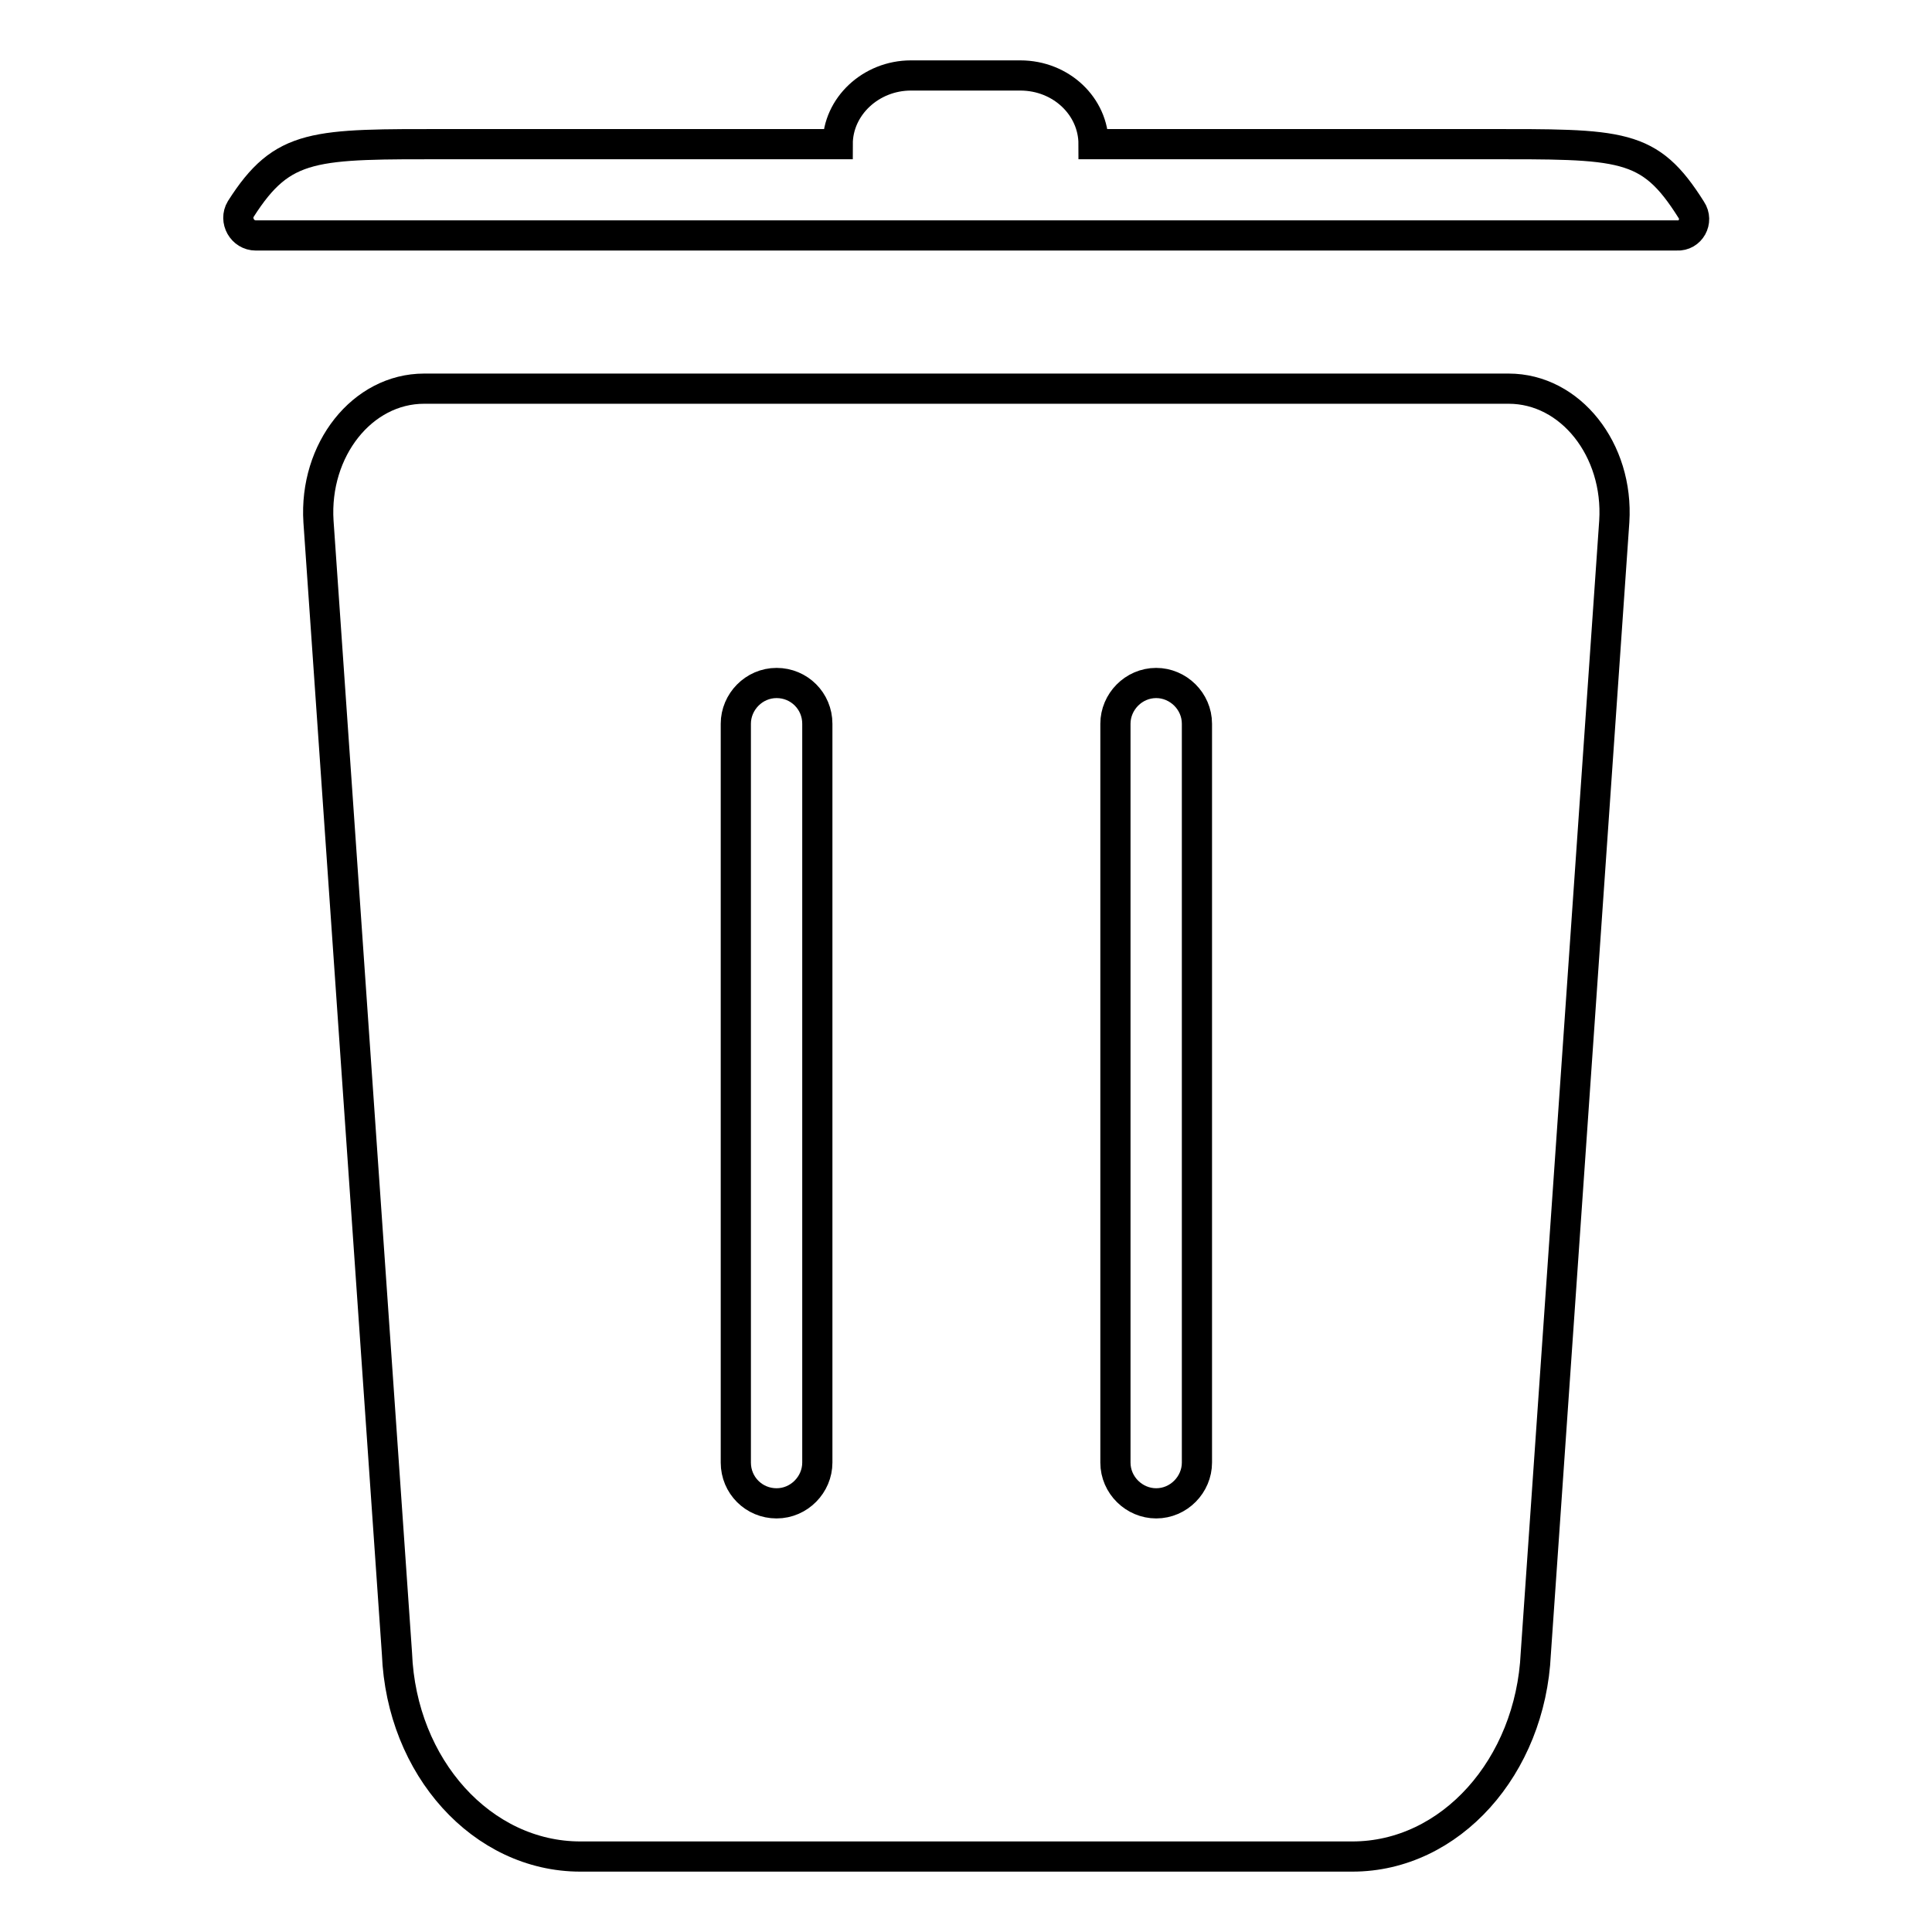 <?xml version="1.0" encoding="utf-8"?>
<!-- Svg Vector Icons : http://www.onlinewebfonts.com/icon -->
<!DOCTYPE svg PUBLIC "-//W3C//DTD SVG 1.1//EN" "http://www.w3.org/Graphics/SVG/1.1/DTD/svg11.dtd">
<svg version="1.1" xmlns="http://www.w3.org/2000/svg" xmlns:xlink="http://www.w3.org/1999/xlink" x="0px" y="0px" viewBox="0 0 256 256" enable-background="new 0 0 256 256" xml:space="preserve">
<g> <path stroke-width="4" fill-opacity="0" stroke="#000000"  d="M56.2,51.5c-8.2,0-14.6,8.1-14,17.6l10.4,150c0.6,15.1,11.3,26.9,24.3,26.9h102.3c13,0,23.6-11.9,24.3-26.9 l10.4-150c0.6-9.5-5.8-17.6-14-17.6H56.2z"/> <path stroke-width="4" fill-opacity="0" stroke="#000000"  d="M102.9,90.5c-3,0-5.4,2.5-5.4,5.4v97.9c0,3,2.4,5.4,5.4,5.4c3,0,5.4-2.5,5.4-5.4V95.9 C108.3,92.9,105.9,90.5,102.9,90.5z M153.2,90.5c-3,0-5.4,2.5-5.4,5.4v97.9c0,3,2.5,5.4,5.4,5.4c3,0,5.4-2.5,5.4-5.4V95.9 C158.6,92.9,156.1,90.5,153.2,90.5z"/> <path stroke-width="4" fill-opacity="0" stroke="#000000"  d="M224.1,27.8C224.1,27.8,224.1,27.8,224.1,27.8c-5.6-8.9-9.1-8.7-27.7-8.7h-51.5c0-5-4.3-9.1-9.7-9.1h-14.5 c-5.3,0-9.7,4.1-9.7,9.1H59.6c-18,0-22.1-0.2-27.7,8.6c0,0,0,0,0,0c-0.9,1.5,0.2,3.5,2,3.5h188.3C224,31.3,225.1,29.3,224.1,27.8z" /></g>
</svg>
